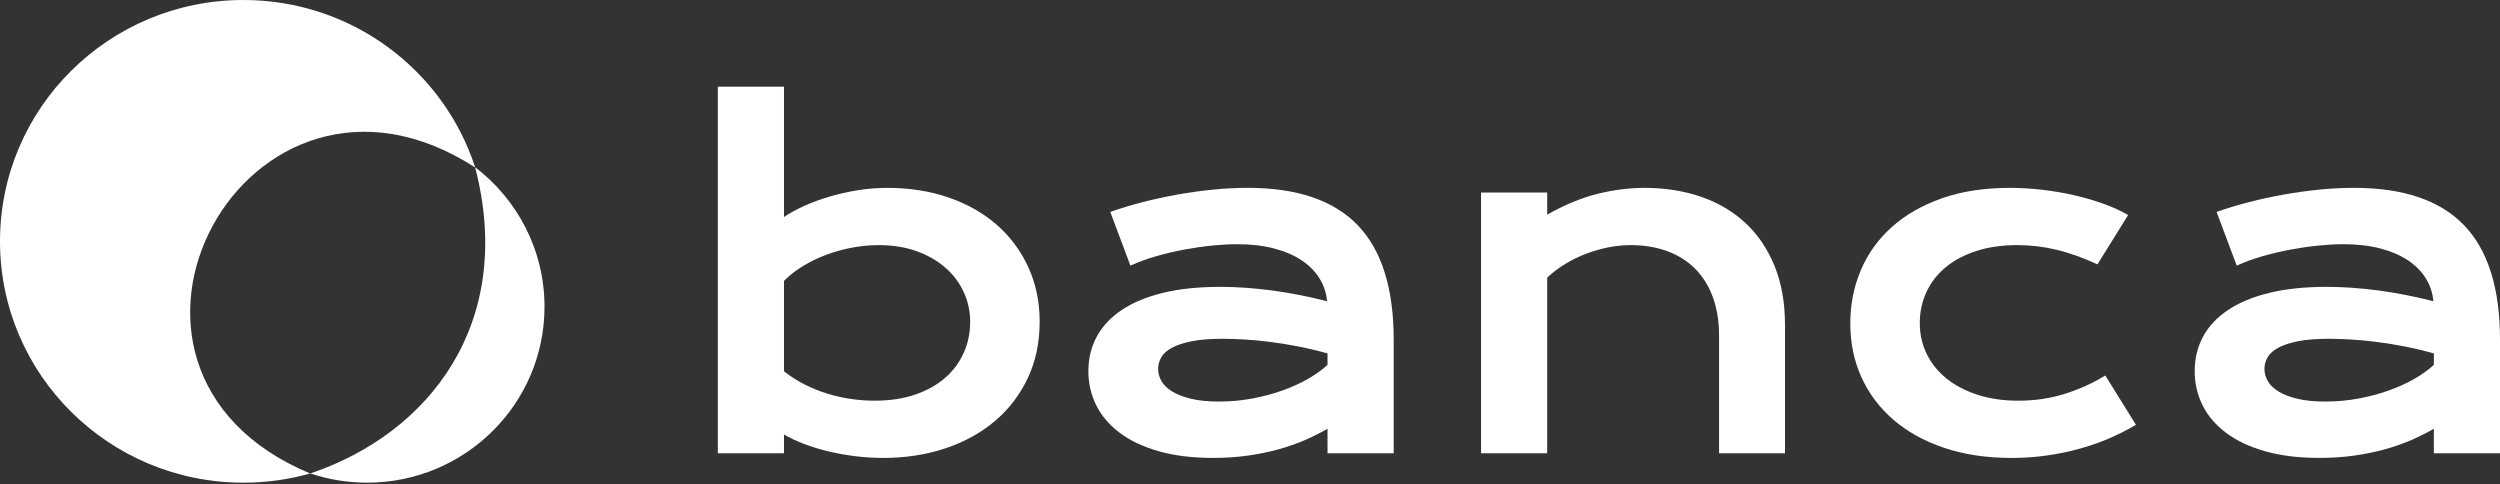 <svg width="160" height="31" viewBox="0 0 160 31" fill="none" xmlns="http://www.w3.org/2000/svg">
<rect x="0" y="0" width="160" height="31" fill="#333333" stroke="none"/>
<path fill-rule="evenodd" clip-rule="evenodd" d="M50.175 13.89C50.546 13.635 50.985 13.395 51.49 13.168C51.996 12.942 52.539 12.744 53.121 12.574C53.703 12.405 54.304 12.27 54.923 12.171C55.543 12.072 56.163 12.023 56.783 12.023C58.213 12.023 59.527 12.23 60.724 12.645C61.92 13.06 62.948 13.645 63.806 14.399C64.664 15.153 65.334 16.056 65.816 17.108C66.297 18.159 66.538 19.321 66.538 20.594C66.538 21.924 66.285 23.123 65.78 24.194C65.275 25.264 64.576 26.179 63.685 26.938C62.793 27.697 61.734 28.282 60.509 28.692C59.284 29.102 57.956 29.307 56.525 29.307C55.915 29.307 55.312 29.269 54.716 29.194C54.12 29.118 53.548 29.015 52.999 28.883C52.451 28.751 51.936 28.593 51.455 28.409C50.973 28.225 50.546 28.024 50.175 27.808V29.01H45.941V5.545H50.175V13.89ZM52.993 25.206C53.489 25.357 53.989 25.468 54.495 25.538C55 25.609 55.491 25.644 55.968 25.644C56.941 25.644 57.806 25.515 58.564 25.256C59.322 24.996 59.961 24.64 60.481 24.188C61.001 23.735 61.399 23.202 61.675 22.589C61.952 21.976 62.09 21.312 62.09 20.595C62.09 19.925 61.954 19.294 61.682 18.7C61.411 18.106 61.02 17.585 60.51 17.137C59.999 16.689 59.384 16.335 58.664 16.076C57.944 15.816 57.136 15.687 56.24 15.687C55.668 15.687 55.096 15.741 54.523 15.85C53.951 15.958 53.401 16.111 52.871 16.309C52.342 16.507 51.846 16.748 51.384 17.031C50.921 17.314 50.518 17.629 50.175 17.978V23.763C50.604 24.103 51.057 24.39 51.534 24.626C52.011 24.862 52.497 25.055 52.993 25.206Z" fill="white"/>
<path fill-rule="evenodd" clip-rule="evenodd" d="M71.773 19.851C72.479 19.375 73.359 19.007 74.412 18.748C75.466 18.488 76.694 18.359 78.096 18.359C79.135 18.359 80.23 18.434 81.379 18.585C82.528 18.736 83.713 18.967 84.933 19.278C84.885 18.75 84.723 18.262 84.447 17.814C84.17 17.366 83.786 16.98 83.295 16.654C82.804 16.329 82.213 16.077 81.522 15.898C80.83 15.718 80.046 15.629 79.169 15.629C78.692 15.629 78.167 15.657 77.595 15.714C77.023 15.77 76.432 15.855 75.822 15.968C75.211 16.081 74.608 16.223 74.012 16.392C73.416 16.562 72.861 16.765 72.346 17.001L71.058 13.564C71.697 13.337 72.381 13.13 73.111 12.941C73.84 12.753 74.587 12.59 75.35 12.453C76.112 12.317 76.875 12.211 77.638 12.135C78.401 12.06 79.14 12.022 79.855 12.022C83.012 12.022 85.357 12.819 86.893 14.412C88.428 16.006 89.196 18.448 89.196 21.739V29.009H84.962V27.439C84.523 27.694 84.044 27.934 83.524 28.161C83.004 28.387 82.439 28.585 81.829 28.755C81.219 28.924 80.563 29.059 79.862 29.158C79.161 29.257 78.42 29.306 77.638 29.306C76.322 29.306 75.166 29.165 74.169 28.882C73.173 28.599 72.341 28.208 71.673 27.708C71.006 27.208 70.503 26.621 70.164 25.947C69.826 25.273 69.656 24.54 69.656 23.748C69.656 22.946 69.833 22.215 70.186 21.555C70.539 20.895 71.068 20.327 71.773 19.851ZM75.021 25.055C75.335 25.248 75.738 25.404 76.229 25.522C76.72 25.64 77.314 25.699 78.01 25.699C78.754 25.699 79.474 25.633 80.17 25.501C80.866 25.369 81.515 25.194 82.115 24.977C82.716 24.76 83.26 24.511 83.746 24.228C84.232 23.945 84.638 23.652 84.962 23.351V22.615C84.313 22.436 83.672 22.285 83.038 22.163C82.404 22.04 81.798 21.943 81.221 21.873C80.644 21.802 80.101 21.752 79.591 21.724C79.081 21.696 78.635 21.682 78.253 21.682C77.462 21.682 76.804 21.733 76.279 21.837C75.755 21.941 75.331 22.08 75.006 22.255C74.682 22.429 74.453 22.634 74.32 22.87C74.186 23.105 74.12 23.351 74.12 23.605C74.12 23.879 74.191 24.14 74.334 24.39C74.477 24.64 74.706 24.862 75.021 25.055Z" fill="white"/>
<path fill-rule="evenodd" clip-rule="evenodd" d="M99.02 13.735C100.146 13.103 101.221 12.66 102.246 12.405C103.271 12.151 104.275 12.024 105.257 12.024C106.544 12.024 107.736 12.21 108.833 12.582C109.93 12.955 110.878 13.509 111.679 14.244C112.48 14.98 113.107 15.897 113.56 16.995C114.013 18.094 114.24 19.364 114.24 20.807V29.011H110.02V21.486C110.02 20.571 109.889 19.753 109.627 19.032C109.365 18.311 108.988 17.703 108.497 17.207C108.006 16.712 107.41 16.335 106.709 16.076C106.008 15.817 105.224 15.687 104.356 15.687C103.898 15.687 103.428 15.734 102.947 15.828C102.465 15.923 101.993 16.057 101.531 16.232C101.068 16.406 100.622 16.623 100.193 16.882C99.764 17.141 99.373 17.436 99.02 17.766V29.011H94.787V12.321H99.02V13.735Z" fill="white"/>
<path fill-rule="evenodd" clip-rule="evenodd" d="M121.087 14.52C121.959 13.742 123.027 13.132 124.291 12.688C125.554 12.245 126.997 12.024 128.618 12.024C129.323 12.024 130.034 12.066 130.749 12.151C131.464 12.236 132.153 12.356 132.816 12.511C133.479 12.667 134.101 12.851 134.682 13.063C135.264 13.275 135.77 13.509 136.199 13.763L134.239 16.918C133.314 16.493 132.439 16.182 131.614 15.984C130.789 15.786 129.953 15.687 129.104 15.687C128.131 15.687 127.259 15.812 126.486 16.062C125.714 16.312 125.058 16.66 124.52 17.108C123.981 17.556 123.571 18.084 123.289 18.693C123.008 19.301 122.867 19.963 122.867 20.68C122.867 21.396 123.018 22.059 123.318 22.667C123.618 23.275 124.043 23.799 124.591 24.237C125.139 24.676 125.802 25.02 126.579 25.27C127.357 25.52 128.222 25.645 129.175 25.645C130.224 25.645 131.214 25.498 132.144 25.206C133.073 24.914 133.939 24.522 134.74 24.032L136.699 27.186C136.194 27.488 135.646 27.768 135.054 28.028C134.463 28.287 133.831 28.511 133.159 28.7C132.487 28.888 131.781 29.037 131.042 29.145C130.303 29.254 129.538 29.308 128.746 29.308C127.135 29.308 125.69 29.091 124.412 28.657C123.134 28.224 122.052 27.622 121.165 26.854C120.278 26.085 119.599 25.178 119.127 24.131C118.655 23.084 118.419 21.943 118.419 20.708C118.419 19.482 118.645 18.339 119.098 17.278C119.551 16.217 120.214 15.298 121.087 14.52Z" fill="white"/>
<path fill-rule="evenodd" clip-rule="evenodd" d="M142.578 19.851C143.284 19.375 144.163 19.007 145.217 18.748C146.271 18.488 147.498 18.359 148.9 18.359C149.94 18.359 151.034 18.434 152.183 18.585C153.332 18.736 154.517 18.967 155.738 19.278C155.69 18.75 155.528 18.262 155.251 17.814C154.975 17.366 154.591 16.98 154.1 16.654C153.609 16.329 153.017 16.077 152.326 15.898C151.635 15.718 150.85 15.629 149.973 15.629C149.496 15.629 148.972 15.657 148.4 15.714C147.827 15.77 147.236 15.855 146.626 15.968C146.016 16.081 145.412 16.223 144.816 16.392C144.22 16.562 143.665 16.765 143.15 17.001L141.863 13.564C142.502 13.337 143.186 13.13 143.915 12.941C144.645 12.753 145.391 12.59 146.154 12.453C146.917 12.317 147.68 12.211 148.443 12.135C149.205 12.06 149.944 12.022 150.66 12.022C153.816 12.022 156.162 12.819 157.697 14.412C159.232 16.006 160 18.448 160 21.739V29.009H155.766V27.439C155.327 27.694 154.848 27.934 154.329 28.161C153.809 28.387 153.244 28.585 152.634 28.755C152.023 28.924 151.368 29.059 150.667 29.158C149.966 29.257 149.224 29.306 148.443 29.306C147.127 29.306 145.97 29.165 144.974 28.882C143.977 28.599 143.145 28.208 142.478 27.708C141.81 27.208 141.307 26.621 140.969 25.947C140.63 25.273 140.461 24.54 140.461 23.748C140.461 22.946 140.637 22.215 140.99 21.555C141.343 20.895 141.872 20.327 142.578 19.851ZM145.825 25.055C146.14 25.248 146.543 25.404 147.034 25.522C147.525 25.64 148.119 25.699 148.815 25.699C149.559 25.699 150.279 25.633 150.975 25.501C151.671 25.369 152.319 25.194 152.92 24.977C153.521 24.76 154.064 24.511 154.551 24.228C155.037 23.945 155.442 23.652 155.767 23.351V22.615C155.118 22.436 154.477 22.285 153.843 22.163C153.209 22.04 152.603 21.943 152.026 21.873C151.449 21.802 150.906 21.752 150.395 21.724C149.885 21.696 149.439 21.682 149.058 21.682C148.267 21.682 147.609 21.733 147.084 21.837C146.56 21.941 146.135 22.08 145.811 22.255C145.487 22.429 145.258 22.634 145.124 22.87C144.991 23.105 144.924 23.351 144.924 23.605C144.924 23.879 144.996 24.14 145.139 24.39C145.282 24.64 145.511 24.862 145.825 25.055Z" fill="white"/>
<g clip-path="url(#clip0_3452_888)">
<path fill-rule="evenodd" clip-rule="evenodd" d="M19.858 30.3C27.458 27.75 33.002 20.682 30.407 10.702C33.108 12.76 34.848 15.995 34.848 19.633C34.848 25.85 29.765 30.89 23.495 30.89C22.223 30.89 21 30.683 19.858 30.3Z" fill="white"/>
<path fill-rule="evenodd" clip-rule="evenodd" d="M15.578 0C22.518 0 28.398 4.5 30.412 10.719C15.842 1.309 3.696 23.561 19.849 30.303C18.492 30.686 17.059 30.891 15.578 30.891C6.974 30.891 0 23.976 0 15.445C0 6.915 6.974 0 15.578 0Z" fill="white"/>
</g>
<defs>
<clipPath id="clip0_3452_888">
<rect width="34.852" height="30.891" fill="white"/>
</clipPath>
</defs>
</svg>

